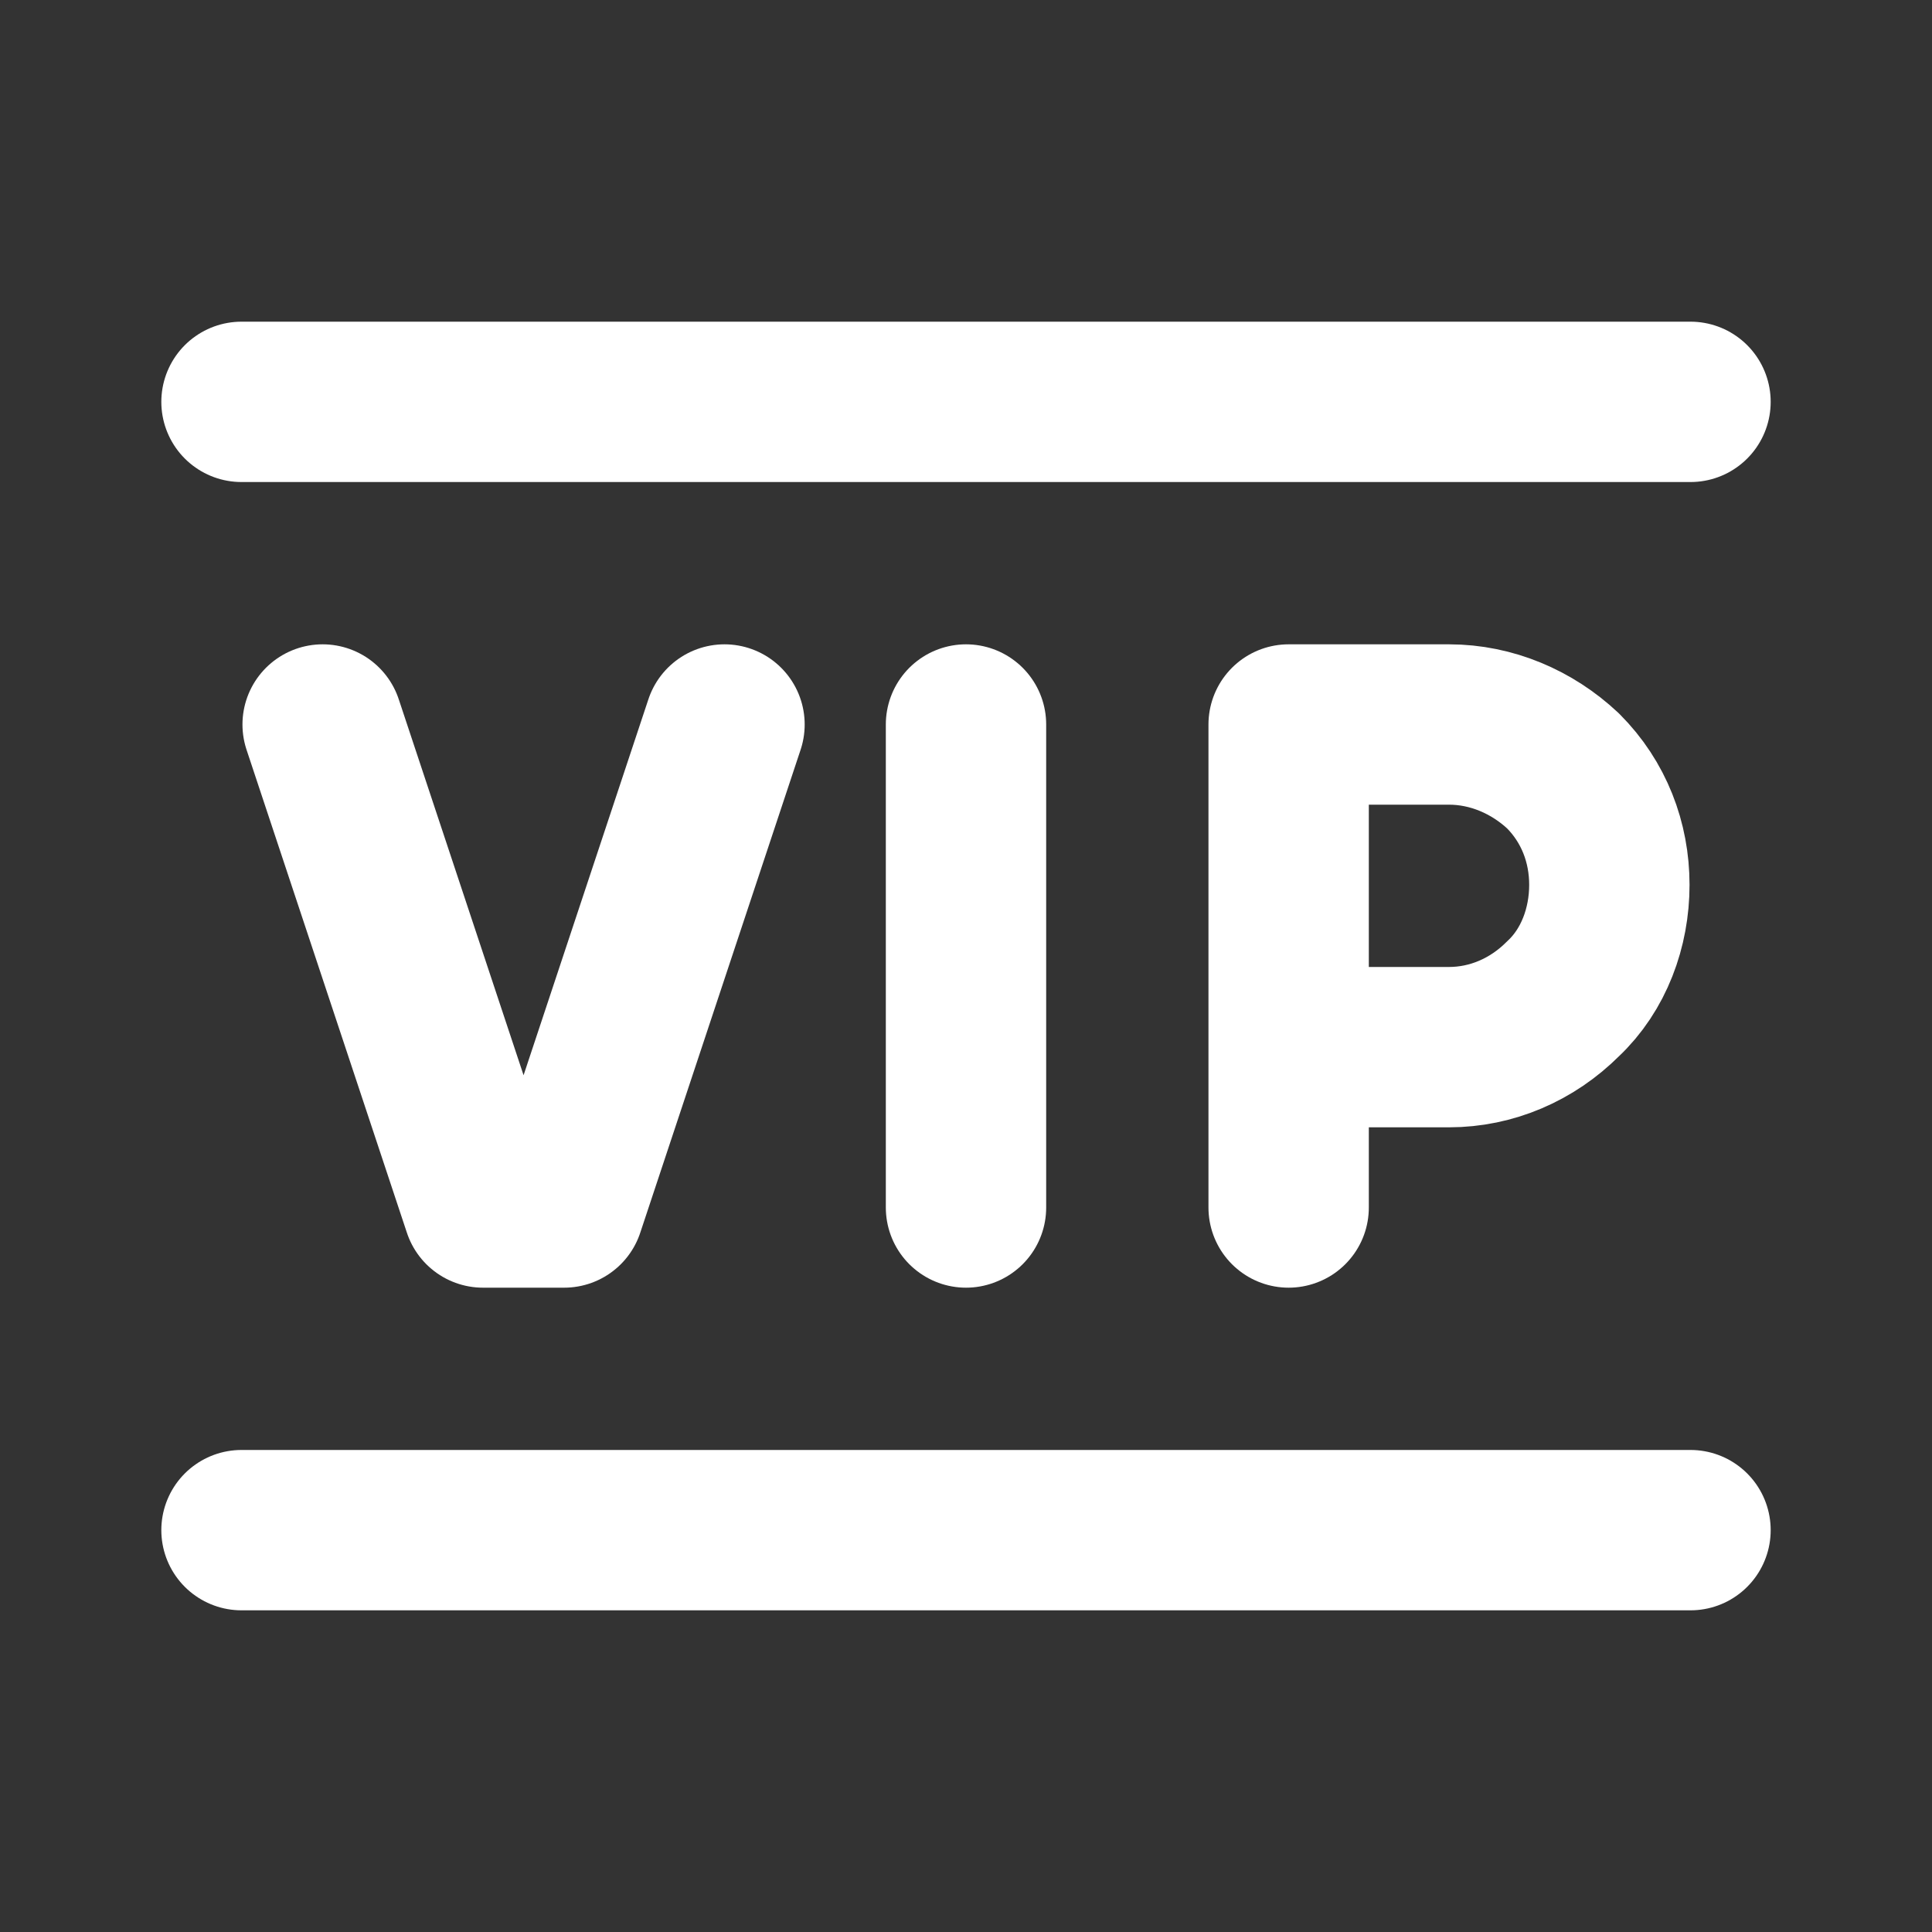 <svg width="1" height="1" viewBox="0 0 1 1" fill="none" xmlns="http://www.w3.org/2000/svg">
<rect x="0" y="0" width="1" height="1" fill="#333333" stroke="none"/>
<g clip-path="url(#clip0_107_17)">
<path d="M0.125 0.208H0.875M0.125 0.792H0.875M0.167 0.375L0.25 0.625H0.292L0.375 0.375M0.5 0.375V0.625M0.667 0.625V0.375H0.75C0.772 0.375 0.793 0.384 0.809 0.399C0.825 0.415 0.833 0.436 0.833 0.458C0.833 0.48 0.825 0.502 0.809 0.517C0.793 0.533 0.772 0.542 0.75 0.542H0.667" stroke="white" stroke-width="0.083" stroke-linecap="round" stroke-linejoin="round"/>
</g>
<defs>
<clipPath id="clip0_107_17">
<rect width="1" height="1" fill="white"/>
</clipPath>
</defs>
</svg>
